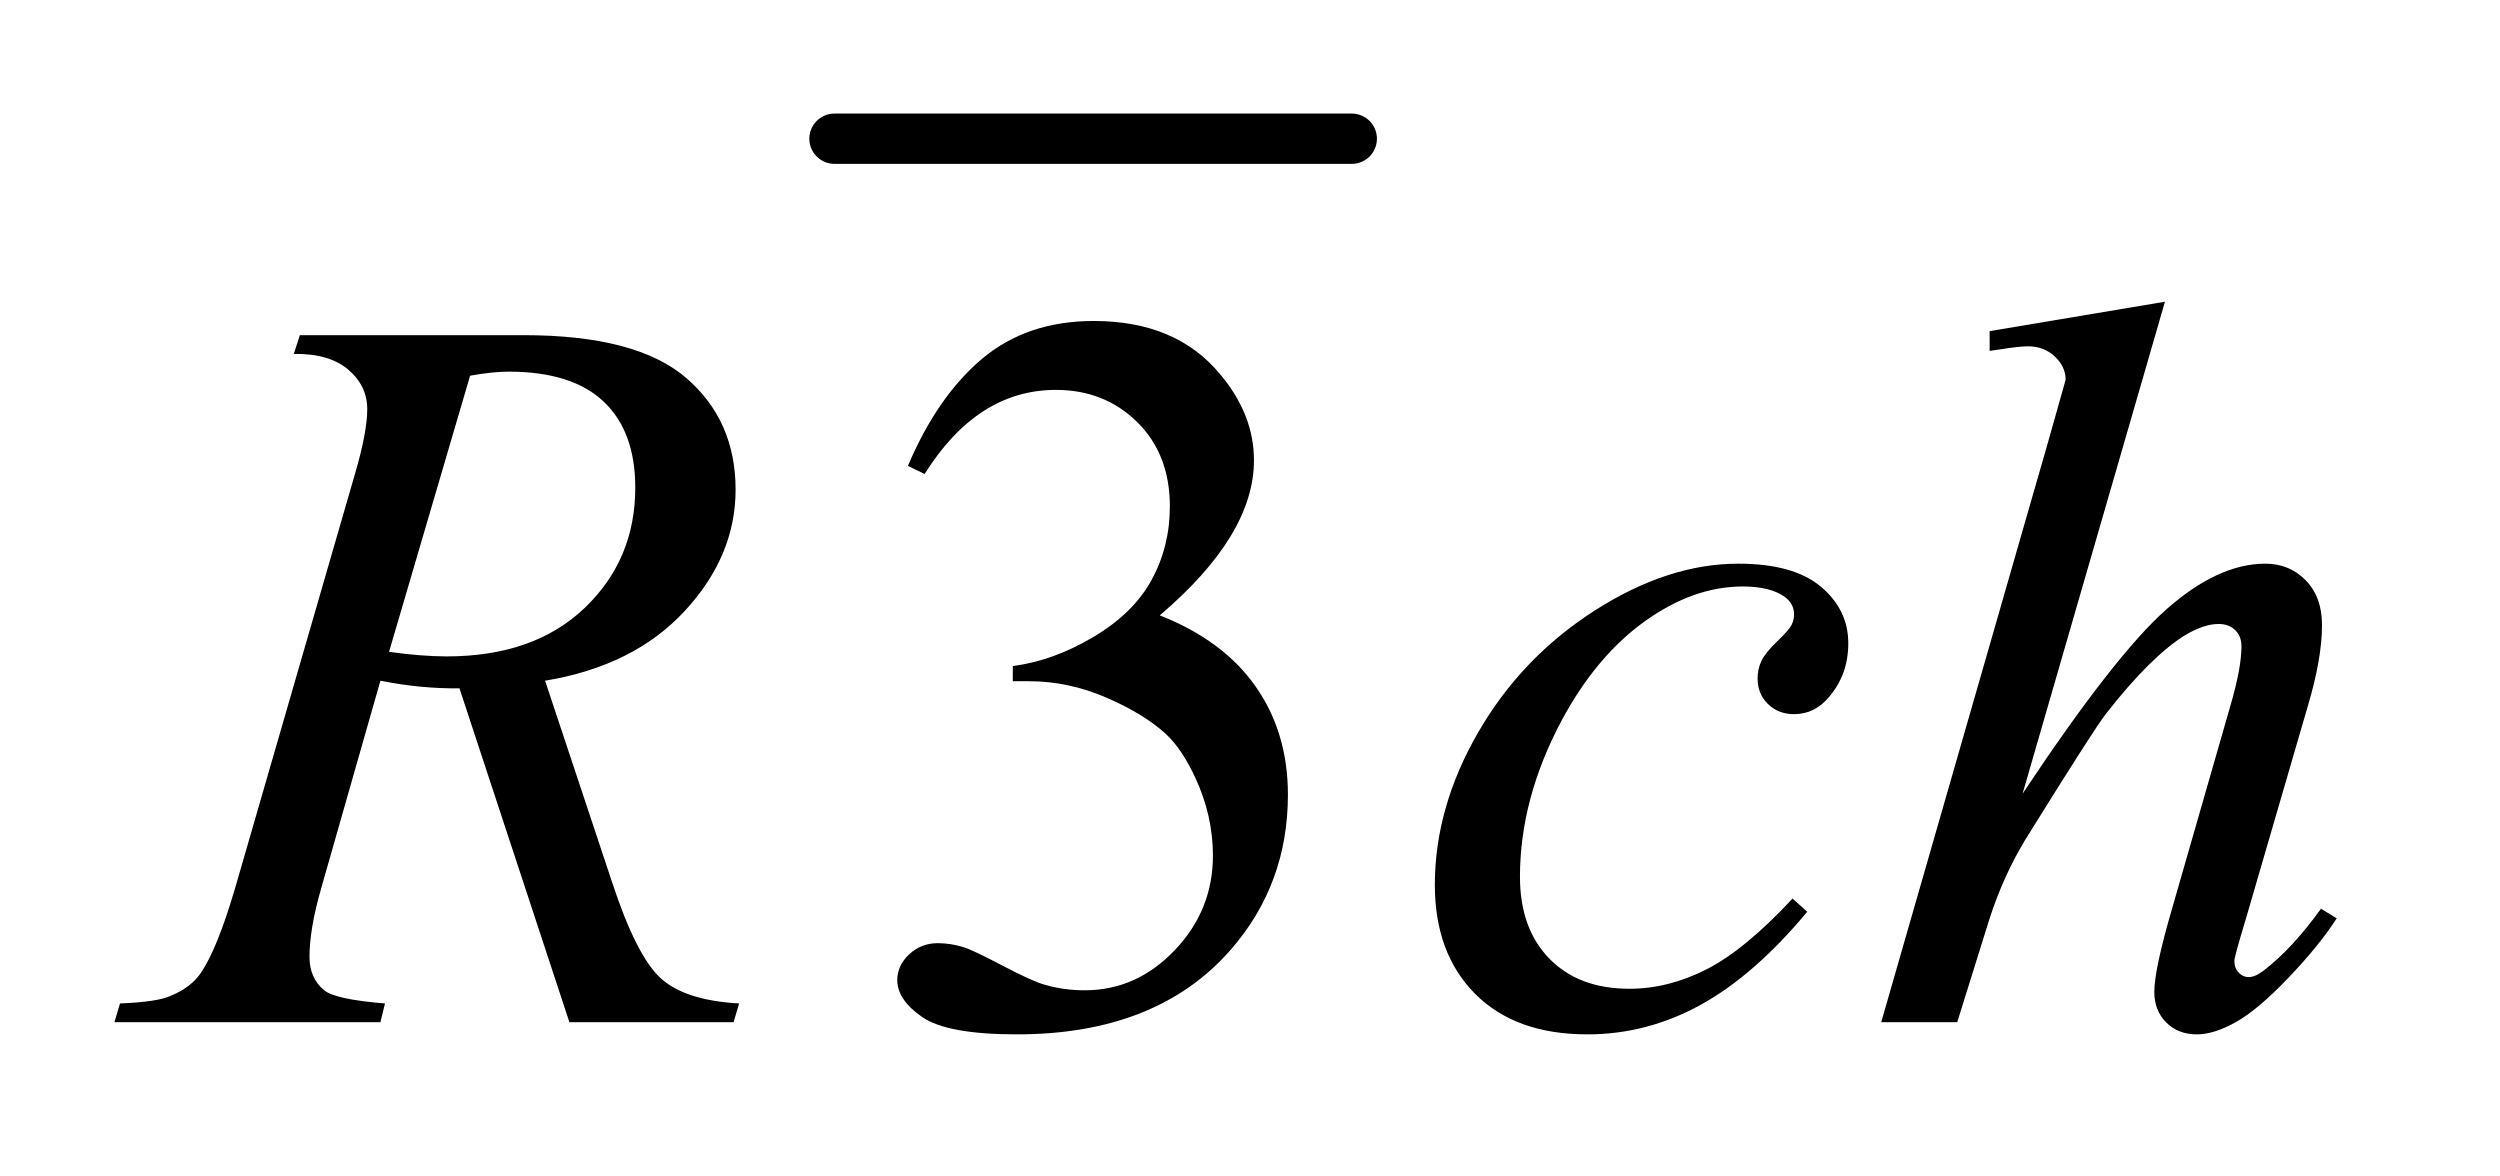 <?xml version="1.0" encoding="UTF-8"?>
<!DOCTYPE svg PUBLIC '-//W3C//DTD SVG 1.0//EN'
          'http://www.w3.org/TR/2001/REC-SVG-20010904/DTD/svg10.dtd'>
<svg stroke-dasharray="none" shape-rendering="auto" xmlns="http://www.w3.org/2000/svg" font-family="'Dialog'" text-rendering="auto" width="34" fill-opacity="1" color-interpolation="auto" color-rendering="auto" preserveAspectRatio="xMidYMid meet" font-size="12px" viewBox="0 0 34 16" fill="black" xmlns:xlink="http://www.w3.org/1999/xlink" stroke="black" image-rendering="auto" stroke-miterlimit="10" stroke-linecap="square" stroke-linejoin="miter" font-style="normal" stroke-width="1" height="16" stroke-dashoffset="0" font-weight="normal" stroke-opacity="1"
><!--Generated by the Batik Graphics2D SVG Generator--><defs id="genericDefs"
  /><g
  ><defs id="defs1"
    ><clipPath clipPathUnits="userSpaceOnUse" id="clipPath1"
      ><path d="M0.921 1.128 L22.227 1.128 L22.227 11.122 L0.921 11.122 L0.921 1.128 Z"
      /></clipPath
      ><clipPath clipPathUnits="userSpaceOnUse" id="clipPath2"
      ><path d="M29.442 36.051 L29.442 355.324 L710.136 355.324 L710.136 36.051 Z"
      /></clipPath
    ></defs
    ><g stroke-width="14" transform="scale(1.576,1.576) translate(-0.921,-1.128) matrix(0.031,0,0,0.031,0,0)" stroke-linejoin="round" stroke-linecap="round"
    ><line y2="75" fill="none" x1="262" clip-path="url(#clipPath2)" x2="406" y1="75"
    /></g
    ><g transform="matrix(0.049,0,0,0.049,-1.452,-1.778)"
    ><path d="M281.625 165.594 Q289.781 146.328 302.227 135.852 Q314.672 125.375 333.234 125.375 Q356.156 125.375 368.391 140.281 Q377.672 151.391 377.672 164.047 Q377.672 184.859 351.516 207.078 Q369.094 213.969 378.094 226.766 Q387.094 239.562 387.094 256.859 Q387.094 281.609 371.344 299.75 Q350.812 323.375 311.859 323.375 Q292.594 323.375 285.633 318.594 Q278.672 313.812 278.672 308.328 Q278.672 304.25 281.977 301.156 Q285.281 298.062 289.922 298.062 Q293.438 298.062 297.094 299.188 Q299.484 299.891 307.922 304.32 Q316.359 308.75 319.594 309.594 Q324.797 311.141 330.703 311.141 Q345.047 311.141 355.664 300.031 Q366.281 288.922 366.281 273.734 Q366.281 262.625 361.359 252.078 Q357.703 244.203 353.344 240.125 Q347.297 234.5 336.75 229.93 Q326.203 225.359 315.234 225.359 L310.734 225.359 L310.734 221.141 Q321.844 219.734 333.023 213.125 Q344.203 206.516 349.266 197.234 Q354.328 187.953 354.328 176.844 Q354.328 162.359 345.258 153.43 Q336.188 144.5 322.688 144.5 Q300.891 144.5 286.266 167.844 L281.625 165.594 Z" stroke="none" clip-path="url(#clipPath2)"
    /></g
    ><g transform="matrix(0.049,0,0,0.049,-1.452,-1.778)"
    ><path d="M187.672 320 L157.156 227.328 Q146.469 227.469 135.219 225.219 L118.766 282.875 Q115.531 294.125 115.531 301.859 Q115.531 307.766 119.609 311.141 Q122.703 313.672 136.484 314.797 L135.219 320 L61.391 320 L62.938 314.797 Q73.344 314.375 77 312.688 Q82.766 310.297 85.438 306.219 Q89.938 299.609 94.859 282.875 L128.188 167.703 Q131.562 156.172 131.562 149.844 Q131.562 143.375 126.289 138.875 Q121.016 134.375 111.172 134.516 L112.859 129.312 L175.016 129.312 Q206.234 129.312 220.016 141.125 Q233.797 152.938 233.797 172.203 Q233.797 190.625 219.664 205.883 Q205.531 221.141 180.922 225.219 L199.484 281.047 Q206.234 301.578 212.984 307.766 Q219.734 313.953 234.781 314.797 L233.234 320 L187.672 320 ZM137.609 217.203 Q146.609 218.469 153.641 218.469 Q177.828 218.469 191.891 205.039 Q205.953 191.609 205.953 171.641 Q205.953 156.031 197.164 147.734 Q188.375 139.438 170.797 139.438 Q166.297 139.438 160.109 140.562 L137.609 217.203 ZM531.234 289.344 Q516.609 306.922 501.703 315.148 Q486.797 323.375 470.203 323.375 Q450.234 323.375 439.055 312.125 Q427.875 300.875 427.875 281.891 Q427.875 260.375 439.898 239.562 Q451.922 218.75 472.242 205.742 Q492.562 192.734 512.109 192.734 Q527.438 192.734 535.031 199.133 Q542.625 205.531 542.625 214.812 Q542.625 223.531 537.281 229.719 Q533.344 234.5 527.578 234.5 Q523.219 234.5 520.336 231.688 Q517.453 228.875 517.453 224.656 Q517.453 221.984 518.508 219.734 Q519.562 217.484 522.867 214.32 Q526.172 211.156 526.875 209.75 Q527.578 208.344 527.578 206.797 Q527.578 203.844 524.906 201.875 Q520.828 199.062 513.375 199.062 Q499.594 199.062 486.094 208.766 Q472.594 218.469 463.031 236.328 Q451.5 257.984 451.5 279.641 Q451.5 293.984 459.656 302.352 Q467.812 310.719 481.875 310.719 Q492.703 310.719 503.32 305.305 Q513.938 299.891 527.156 285.688 L531.234 289.344 ZM630.516 120.031 L591 256.578 Q616.594 218.047 630.938 205.391 Q645.281 192.734 658.359 192.734 Q665.109 192.734 669.609 197.375 Q674.109 202.016 674.109 209.75 Q674.109 219.031 670.172 232.25 L653.016 291.172 Q649.781 301.859 649.781 302.984 Q649.781 304.953 650.977 306.219 Q652.172 307.484 653.719 307.484 Q655.547 307.484 657.938 305.656 Q665.953 299.469 673.828 288.5 L678.188 291.172 Q673.406 298.625 664.898 307.555 Q656.391 316.484 650.273 319.93 Q644.156 323.375 639.375 323.375 Q634.172 323.375 630.867 320.07 Q627.562 316.766 627.562 311.562 Q627.562 305.375 632.484 288.5 L648.656 232.25 Q651.75 221.703 651.75 215.656 Q651.75 212.844 649.992 211.156 Q648.234 209.469 645.422 209.469 Q641.344 209.469 636.141 212.562 Q626.578 218.469 614.062 234.5 Q610.688 238.859 591.562 269.656 Q585.656 279.5 581.859 291.172 L572.859 320 L551.766 320 L598.031 159.125 L602.953 141.688 Q602.953 138.031 599.93 135.219 Q596.906 132.406 592.547 132.406 Q590.016 132.406 584.812 133.25 L581.859 133.672 L581.859 128.188 L630.516 120.031 Z" stroke="none" clip-path="url(#clipPath2)"
    /></g
  ></g
></svg
>
